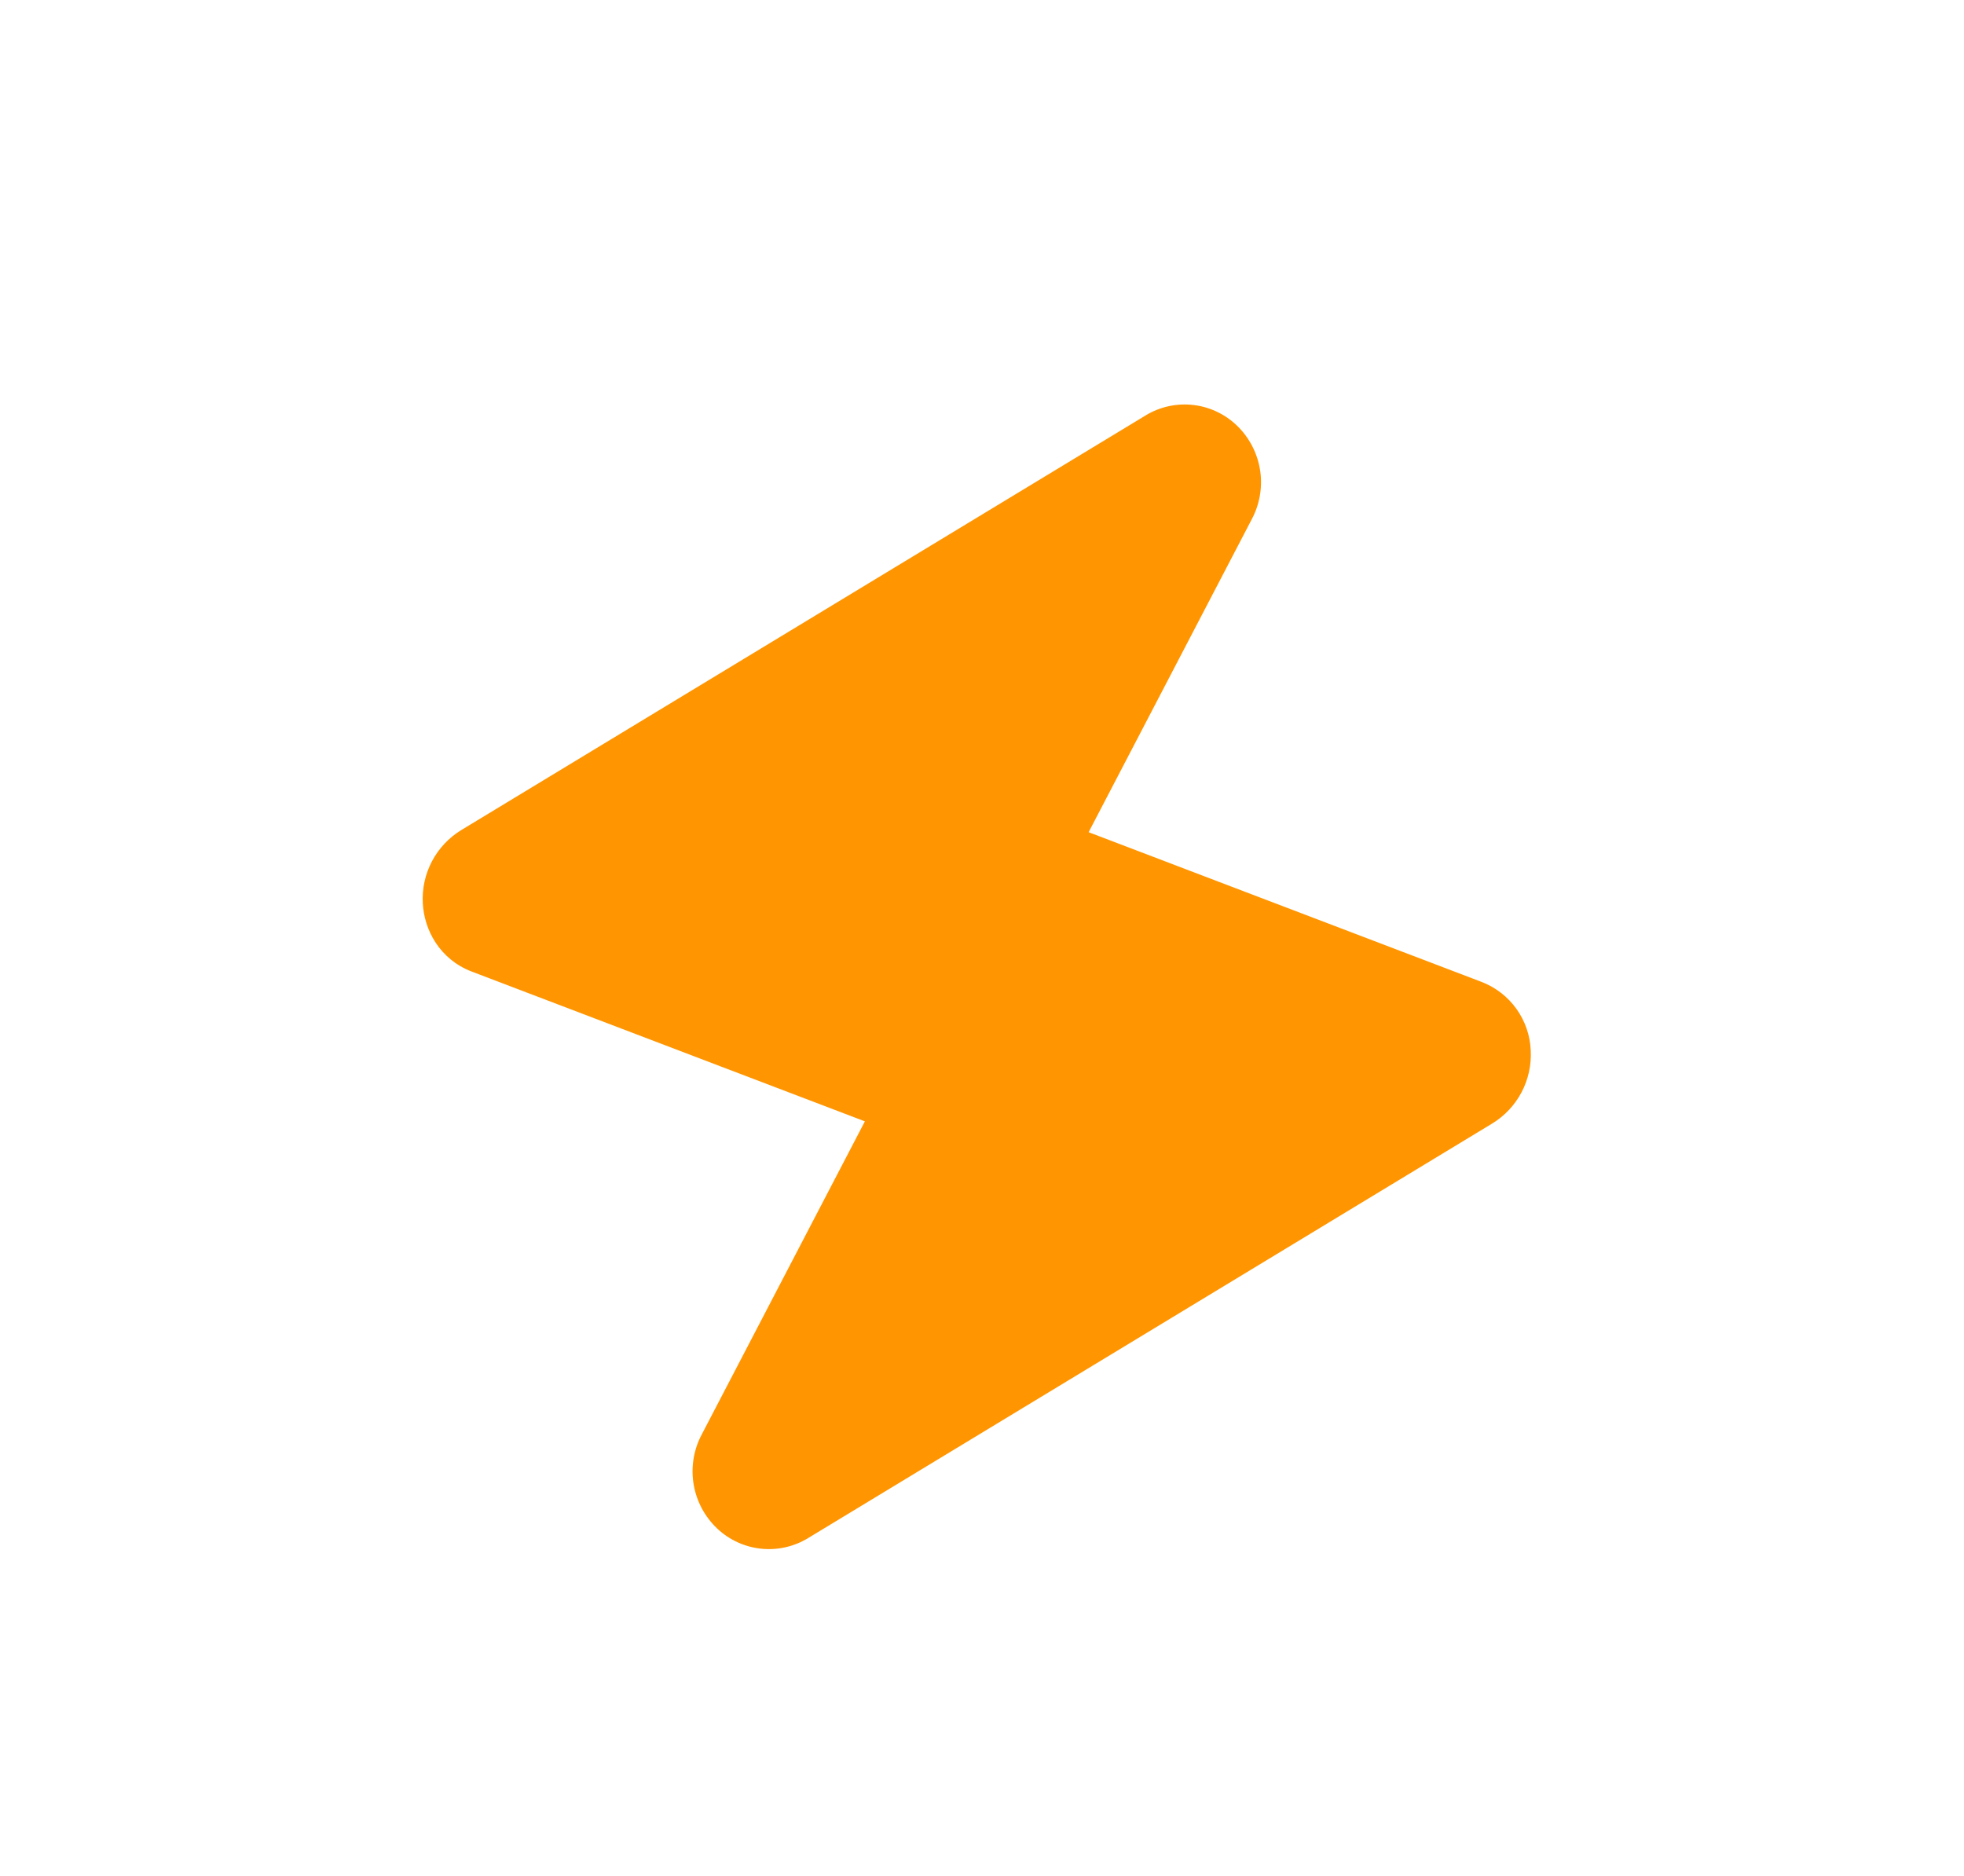 <?xml version="1.0" encoding="UTF-8"?> <svg xmlns="http://www.w3.org/2000/svg" width="156" height="149" viewBox="0 0 156 149" fill="none"><path d="M99.412 41.273C100.043 40.103 100.285 38.763 100.103 37.447C99.92 36.13 99.323 34.906 98.397 33.952C97.446 32.968 96.186 32.34 94.828 32.173C93.47 32.006 92.095 32.31 90.935 33.035L36.647 65.928C35.661 66.528 34.855 67.384 34.315 68.405C33.776 69.425 33.522 70.573 33.582 71.727C33.686 73.869 34.926 76.203 37.477 77.175L68.698 89.07L55.76 113.901C55.129 115.07 54.887 116.411 55.069 117.727C55.252 119.044 55.849 120.268 56.775 121.222C57.726 122.206 58.986 122.834 60.344 123.001C61.702 123.168 63.077 122.864 64.238 122.139L118.52 89.244C119.507 88.644 120.313 87.788 120.852 86.767C121.392 85.747 121.645 84.599 121.586 83.446C121.539 82.256 121.145 81.107 120.453 80.139C119.761 79.171 118.8 78.426 117.69 77.997L86.469 66.102L99.412 41.273Z" fill="#FF9501"></path></svg> 